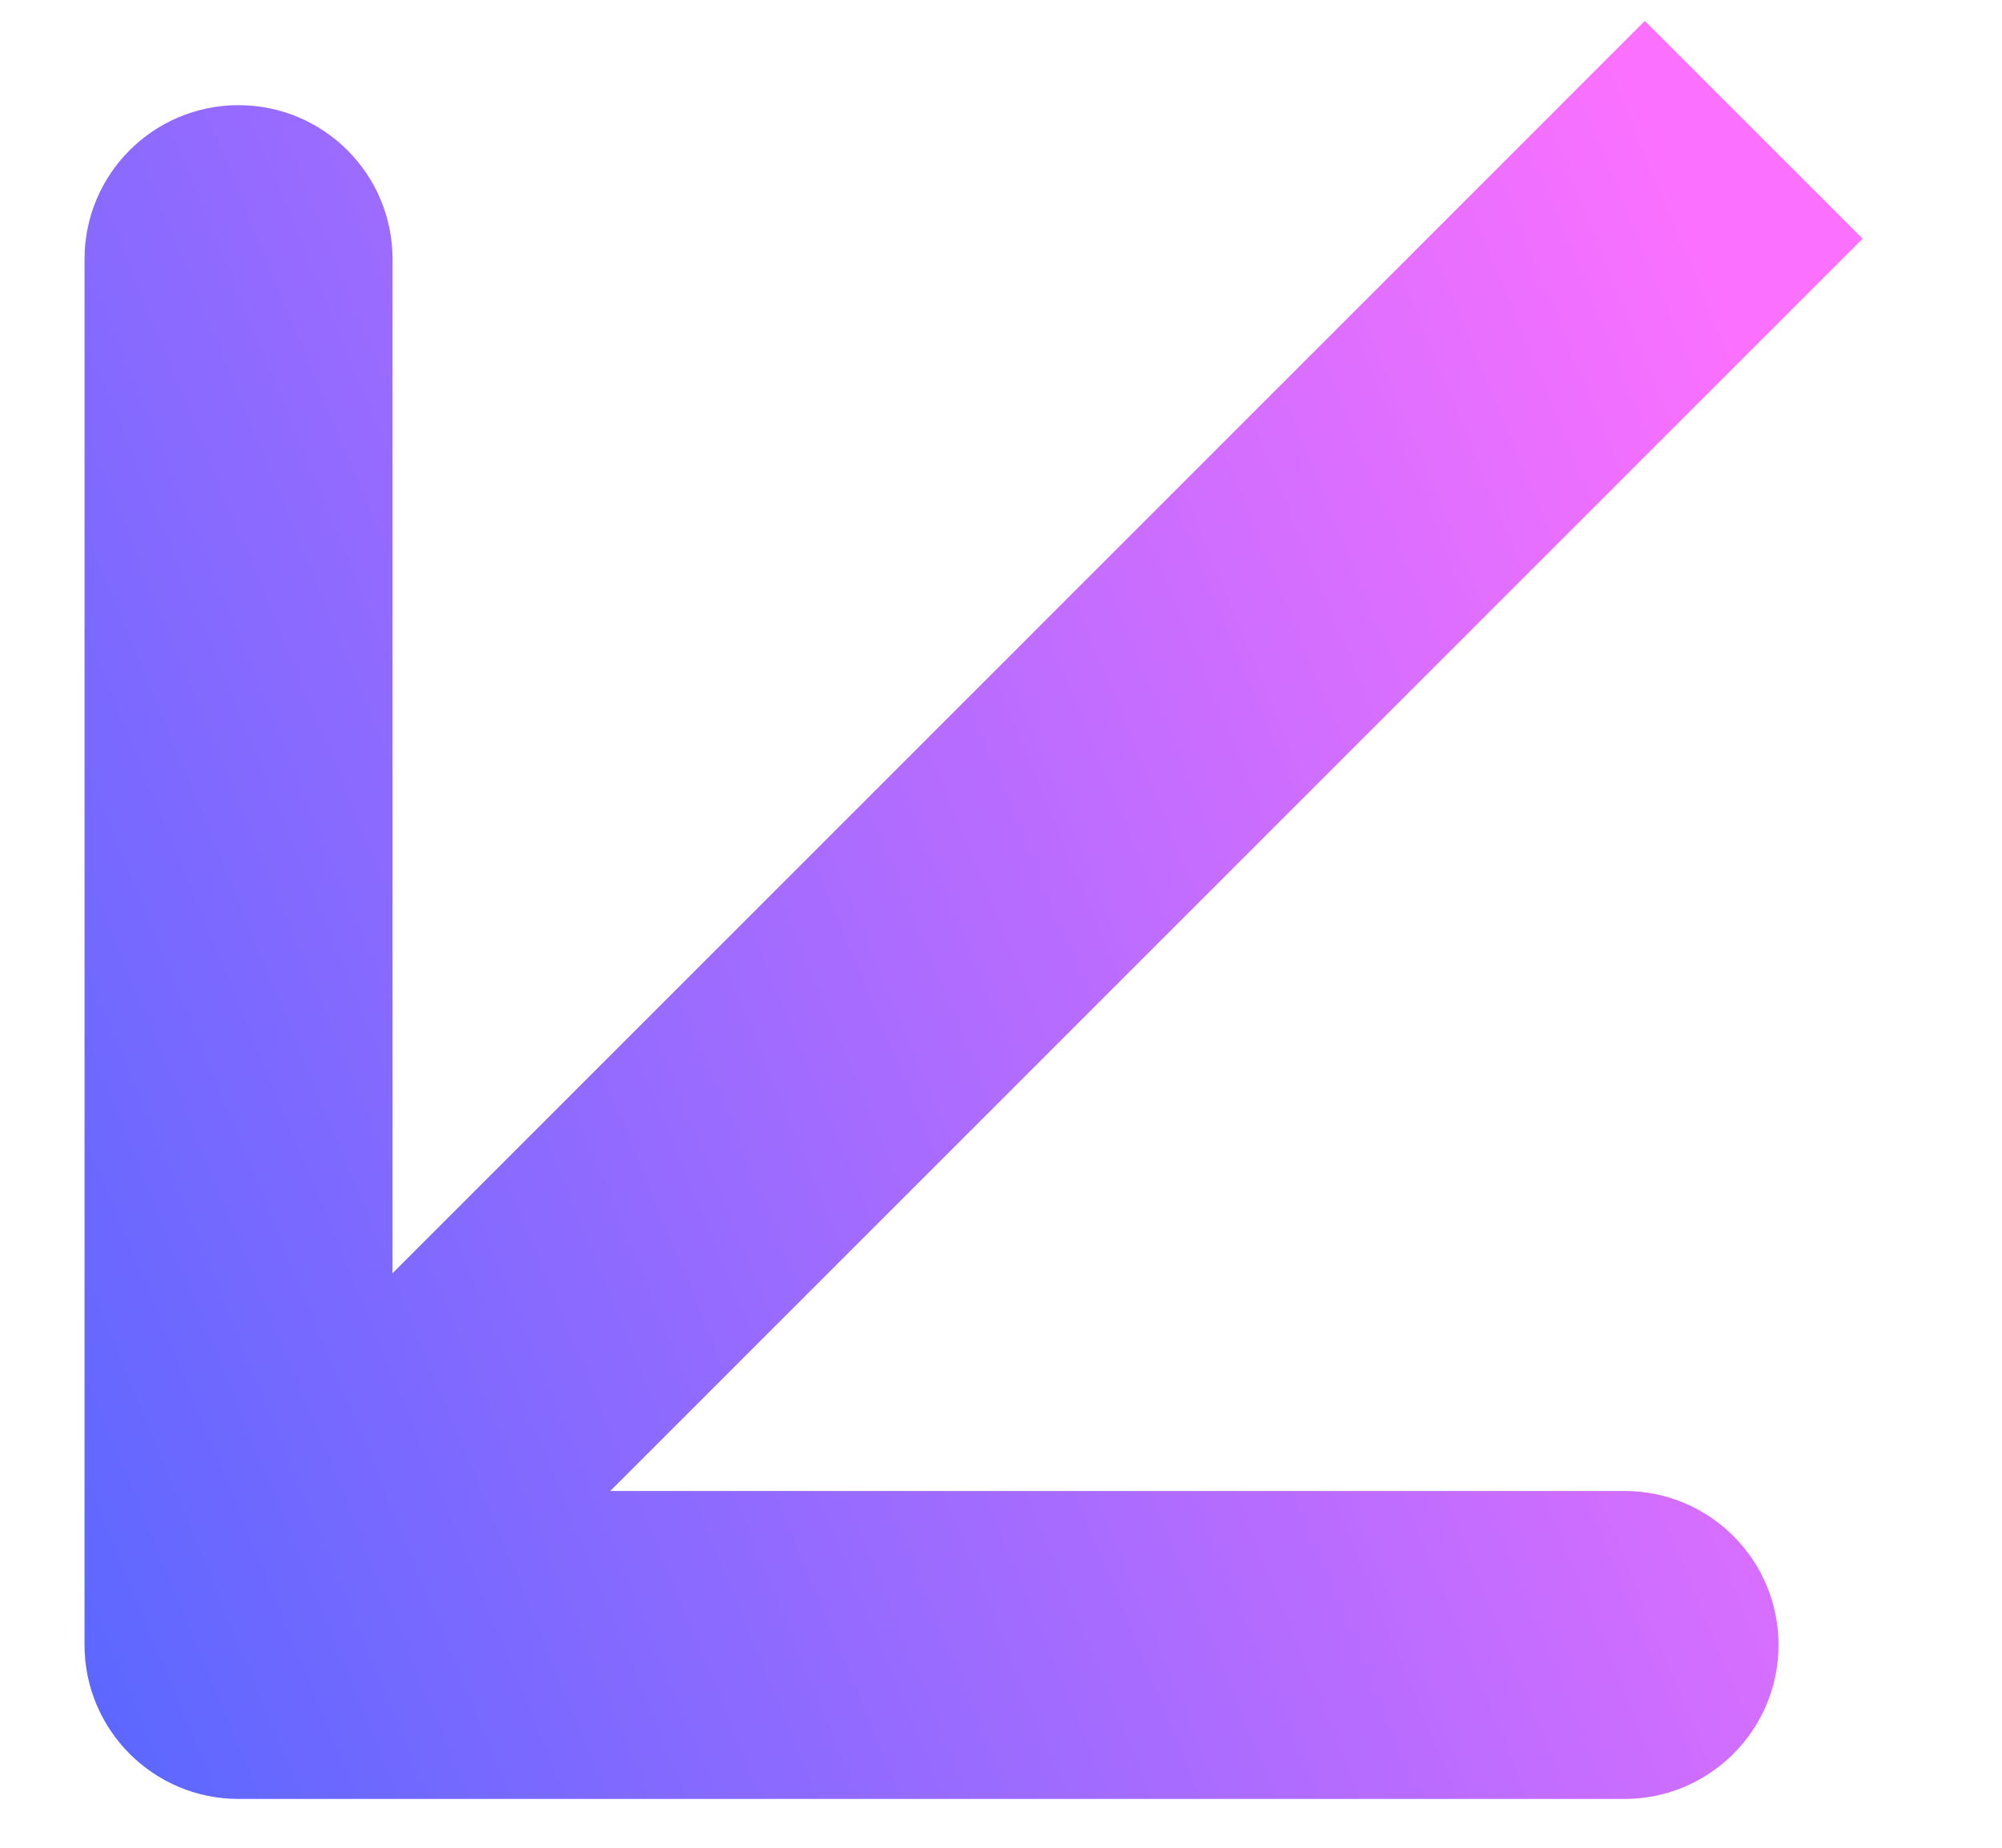 <?xml version="1.0" encoding="UTF-8"?> <svg xmlns="http://www.w3.org/2000/svg" width="13" height="12" viewBox="0 0 13 12" fill="none"><path d="M0.549 10.683C0.549 11.235 0.997 11.683 1.549 11.683H10.549C11.101 11.683 11.549 11.235 11.549 10.683C11.549 10.13 11.101 9.683 10.549 9.683H2.549V1.683C2.549 1.13 2.101 0.683 1.549 0.683C0.997 0.683 0.549 1.13 0.549 1.683V10.683ZM10.681 0.136L0.842 9.976L2.256 11.39L12.095 1.55L10.681 0.136Z" fill="url(#paint0_linear_161_10)"></path><defs><linearGradient id="paint0_linear_161_10" x1="13.032" y1="-1.162" x2="-2.391" y2="5.199" gradientUnits="userSpaceOnUse"><stop offset="0.167" stop-color="#FC70FF"></stop><stop offset="1" stop-color="#5667FF"></stop></linearGradient></defs></svg> 